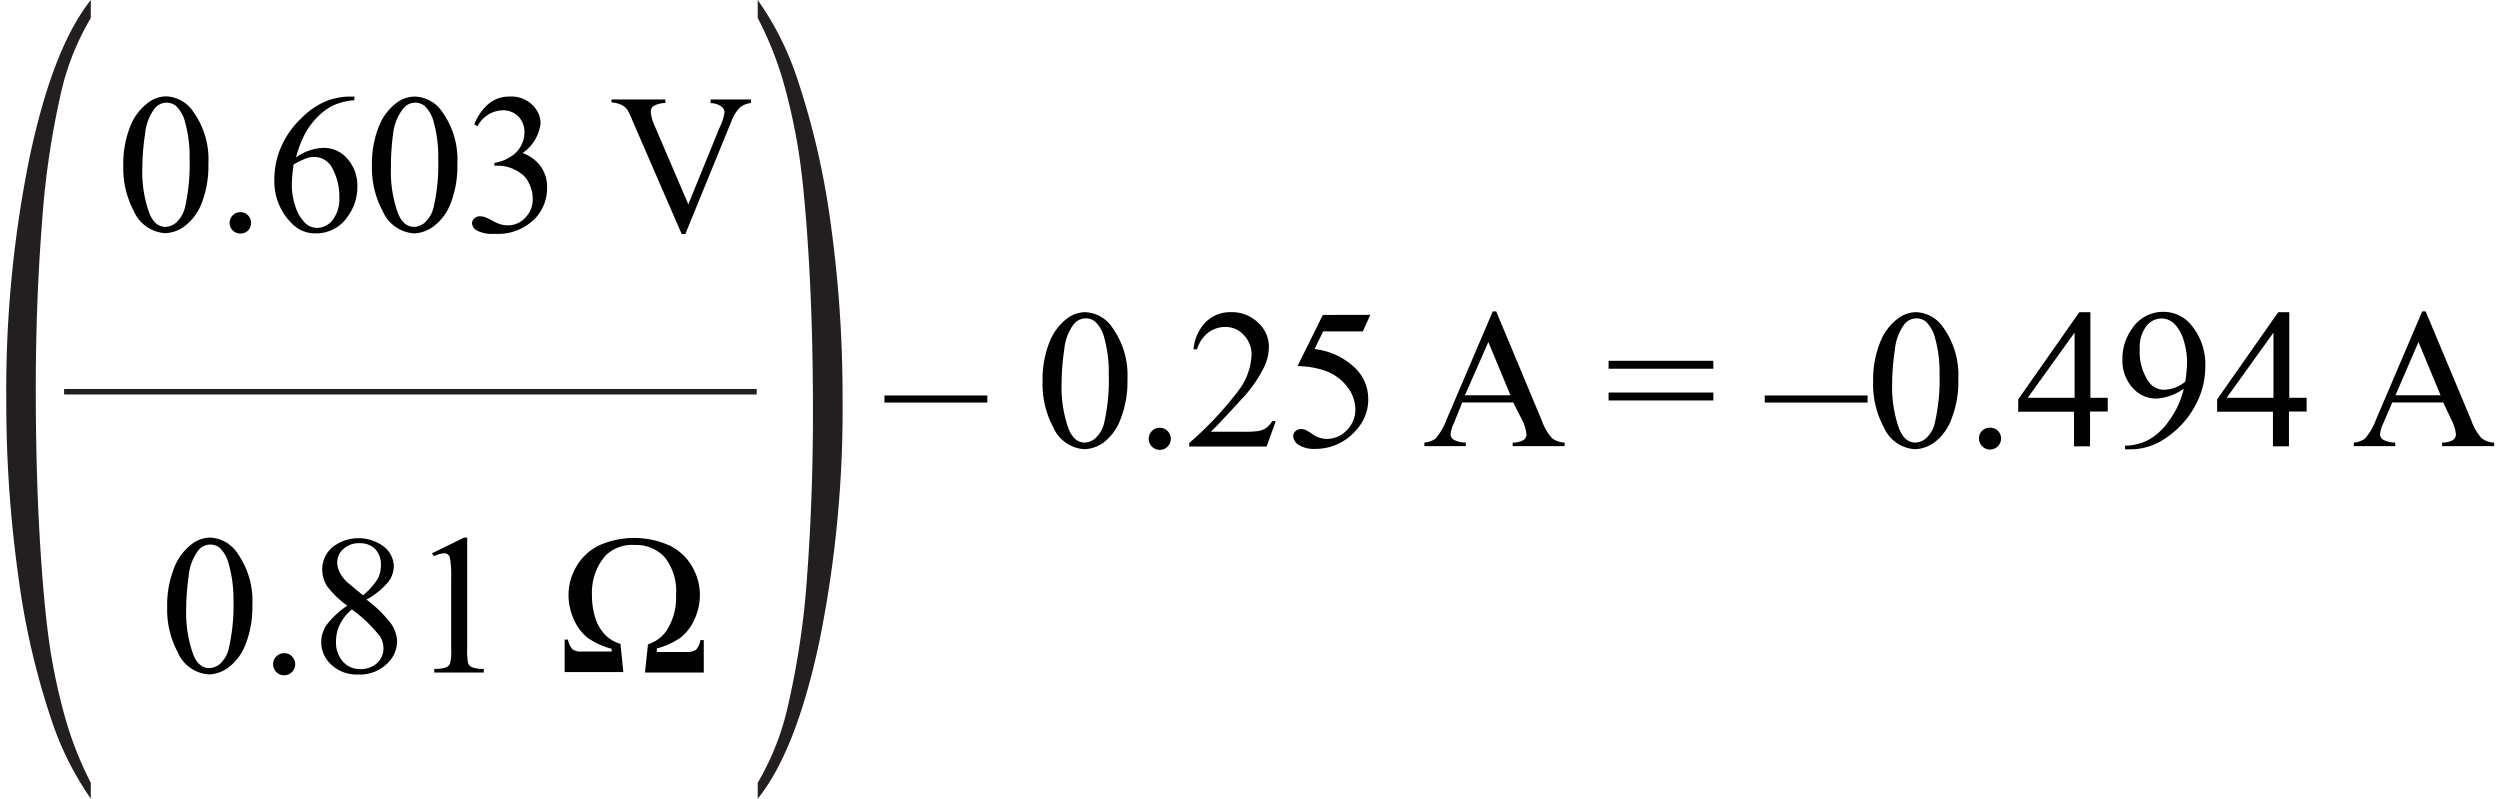 <svg id="ffc881c5-0271-4396-9018-7cbb1bca8829" data-name="Layer 1" xmlns="http://www.w3.org/2000/svg" width="3.13in" height="1in" viewBox="0 0 225.1 72.28"><path d="M88.78,36.43H79.47v-.64h9.31Z" fill="#010101"/><path d="M93.78,34.52A9.07,9.07,0,0,1,94.39,31,4.91,4.91,0,0,1,96,28.82a2.76,2.76,0,0,1,1.63-.57,3.09,3.09,0,0,1,2.46,1.39,7.4,7.4,0,0,1,1.37,4.7,9.18,9.18,0,0,1-.6,3.52A4.69,4.69,0,0,1,99.36,40a3.15,3.15,0,0,1-1.79.65,3.28,3.28,0,0,1-2.83-2A8.17,8.17,0,0,1,93.78,34.52Zm1.72.22a11.11,11.11,0,0,0,.61,4c.33.87.83,1.31,1.49,1.31a1.54,1.54,0,0,0,1-.43,2.72,2.72,0,0,0,.77-1.43,17.34,17.34,0,0,0,.4-4.26,11.71,11.71,0,0,0-.42-3.4,3,3,0,0,0-.82-1.43,1.31,1.31,0,0,0-.87-.29,1.4,1.4,0,0,0-1.06.53,4.49,4.49,0,0,0-.86,2.3A21.61,21.61,0,0,0,95.5,34.74Z" fill="#010101"/><path d="M104.38,38.71a1,1,0,1,1-.69.28A.94.94,0,0,1,104.38,38.71Z" fill="#010101"/><path d="M114.88,38.12l-.83,2.29h-7v-.32a31.38,31.38,0,0,0,4.37-4.63,5.8,5.8,0,0,0,1.27-3.28,2.57,2.57,0,0,0-.7-1.86,2.19,2.19,0,0,0-1.66-.73,2.53,2.53,0,0,0-1.57.52,2.93,2.93,0,0,0-1,1.5h-.32a4,4,0,0,1,1.13-2.49,3.14,3.14,0,0,1,2.27-.87,3.36,3.36,0,0,1,2.42.93,2.93,2.93,0,0,1,1,2.2,4.3,4.3,0,0,1-.42,1.81,11.88,11.88,0,0,1-2.11,3c-1.46,1.59-2.37,2.56-2.73,2.88H112a8.17,8.17,0,0,0,1.33-.07,1.74,1.74,0,0,0,.69-.28,2.16,2.16,0,0,0,.54-.61Z" fill="#010101"/><path d="M123.44,28.49l-.68,1.5h-3.59l-.78,1.6a6.27,6.27,0,0,1,3.69,1.73,3.87,3.87,0,0,1,1.17,2.81,4,4,0,0,1-.38,1.74,4.71,4.71,0,0,1-1,1.36,4.64,4.64,0,0,1-1.29.91,4.75,4.75,0,0,1-2.07.48,2.64,2.64,0,0,1-1.56-.36,1,1,0,0,1-.49-.81.58.58,0,0,1,.2-.43.72.72,0,0,1,.51-.19,1,1,0,0,1,.4.07,4.18,4.18,0,0,1,.59.36,2.33,2.33,0,0,0,1.33.46,2.48,2.48,0,0,0,1.81-.78,2.58,2.58,0,0,0,.78-1.9,3.32,3.32,0,0,0-.7-2,4.38,4.38,0,0,0-1.92-1.45,8,8,0,0,0-2.61-.46l2.29-4.63Z" fill="#010101"/><path d="M136.37,36.42h-4.61L131,38.3a3,3,0,0,0-.3,1,.59.59,0,0,0,.26.48,2.3,2.3,0,0,0,1.12.27v.32h-3.75v-.32a2,2,0,0,0,1-.35,5.44,5.44,0,0,0,1-1.71l4.19-9.81h.31l4.14,9.91a4.72,4.72,0,0,0,.91,1.56,2,2,0,0,0,1.14.4v.32h-4.7v-.32a1.85,1.85,0,0,0,1-.24.61.61,0,0,0,.25-.49,3.78,3.78,0,0,0-.35-1.23Zm-.25-.65-2-4.82L132,35.77Z" fill="#010101"/><path d="M145,32.65h9.48v.72H145Zm0,2.87h9.48v.72H145Z" fill="#010101"/><path d="M168.44,36.43h-9.31v-.64h9.31Z" fill="#010101"/><path d="M168.94,34.52a9.07,9.07,0,0,1,.62-3.51,4.9,4.9,0,0,1,1.63-2.19,2.77,2.77,0,0,1,1.64-.57,3.11,3.11,0,0,1,2.46,1.39,7.4,7.4,0,0,1,1.36,4.7,9.18,9.18,0,0,1-.6,3.52A4.67,4.67,0,0,1,174.53,40a3.18,3.18,0,0,1-1.79.65,3.29,3.29,0,0,1-2.84-2A8.17,8.17,0,0,1,168.94,34.52Zm1.72.22a11.33,11.33,0,0,0,.61,4c.34.87.83,1.31,1.5,1.31a1.54,1.54,0,0,0,1-.43,2.65,2.65,0,0,0,.77-1.43,17.25,17.25,0,0,0,.41-4.26,11.71,11.71,0,0,0-.42-3.4,3.13,3.13,0,0,0-.82-1.43,1.31,1.31,0,0,0-.87-.29,1.42,1.42,0,0,0-1.07.53,4.58,4.58,0,0,0-.86,2.3A21.61,21.61,0,0,0,170.66,34.74Z" fill="#010101"/><path d="M179.54,38.71a.94.94,0,0,1,.7.28,1,1,0,0,1,.28.69,1,1,0,1,1-2,0,.92.92,0,0,1,.28-.69A.94.94,0,0,1,179.54,38.71Z" fill="#010101"/><path d="M190.17,36v1.24h-1.6v3.15h-1.45V37.26h-5.05V36.14l5.53-7.89h1V36Zm-3,0V30.1L182.93,36Z" fill="#010101"/><path d="M191.74,40.66v-.33a4.73,4.73,0,0,0,2.13-.53,5.67,5.67,0,0,0,1.9-1.8,7.85,7.85,0,0,0,1.28-2.82,4.75,4.75,0,0,1-2.5.89,2.83,2.83,0,0,1-2.15-1,3.65,3.65,0,0,1-.9-2.58,4.61,4.61,0,0,1,.9-2.79,3.33,3.33,0,0,1,2.82-1.48,3.22,3.22,0,0,1,2.52,1.21A5.54,5.54,0,0,1,199,33.17a7.37,7.37,0,0,1-1,3.7,8.22,8.22,0,0,1-2.71,2.86,5.52,5.52,0,0,1-3.09.93Zm5.45-6.13a13.28,13.28,0,0,0,.16-1.83,6.68,6.68,0,0,0-.29-1.84,3.54,3.54,0,0,0-.82-1.51,1.66,1.66,0,0,0-1.21-.53,1.74,1.74,0,0,0-1.37.7,3.16,3.16,0,0,0-.59,2.09,4.74,4.74,0,0,0,.78,2.9,1.7,1.7,0,0,0,1.41.76,3.12,3.12,0,0,0,1-.19A3,3,0,0,0,197.19,34.53Z" fill="#010101"/><path d="M208.17,36v1.24h-1.6v3.15h-1.45V37.26h-5.05V36.14l5.53-7.89h1V36Zm-3,0V30.1L200.93,36Z" fill="#010101"/><path d="M220.53,36.42h-4.61l-.81,1.88a3,3,0,0,0-.3,1,.62.62,0,0,0,.26.48,2.34,2.34,0,0,0,1.12.27v.32h-3.75v-.32a2.06,2.06,0,0,0,1-.35,5.47,5.47,0,0,0,1-1.71l4.19-9.81h.31l4.15,9.91a4.55,4.55,0,0,0,.91,1.56,1.9,1.9,0,0,0,1.14.4v.32h-4.71v-.32a1.89,1.89,0,0,0,1-.24.64.64,0,0,0,.25-.49,3.62,3.62,0,0,0-.36-1.23Zm-.24-.65-2-4.82-2.08,4.82Z" fill="#010101"/><path d="M7.65,70.84v1.44a27.68,27.68,0,0,1-3.49-6.92A68.71,68.71,0,0,1,1.08,52.07,113.64,113.64,0,0,1,0,36.18a105.55,105.55,0,0,1,2.12-22Q4.23,4.28,7.65,0V1.63a23.44,23.44,0,0,0-2.8,7.23A76.6,76.6,0,0,0,3.21,20.48q-.54,7-.54,14.69,0,8.31.46,15.12.36,5.35.87,8.61a54.46,54.46,0,0,0,1.38,6.23A31.9,31.9,0,0,0,7.65,70.84Z" fill="#231f20"/><path d="M68,1.63V0a27.07,27.07,0,0,1,3.5,6.88A70.68,70.68,0,0,1,74.6,20.19,113.51,113.51,0,0,1,75.68,36.1a105.58,105.58,0,0,1-2.11,22Q71.46,68,68,72.28V70.84a24.15,24.15,0,0,0,2.8-7.25A74.66,74.66,0,0,0,72.48,52Q73,44.92,73,37.27q0-8.28-.46-15.12c-.23-3.57-.52-6.44-.86-8.59a54.76,54.76,0,0,0-1.38-6.22A31,31,0,0,0,68,1.63Z" fill="#231f20"/><path d="M10.59,15a9.16,9.16,0,0,1,.61-3.52,4.91,4.91,0,0,1,1.64-2.19,2.74,2.74,0,0,1,1.63-.57,3.1,3.1,0,0,1,2.46,1.4,7.37,7.37,0,0,1,1.36,4.69,9.28,9.28,0,0,1-.59,3.53,4.71,4.71,0,0,1-1.53,2.1,3.1,3.1,0,0,1-1.79.66,3.32,3.32,0,0,1-2.84-2A8.26,8.26,0,0,1,10.59,15Zm1.72.22a11,11,0,0,0,.61,4c.33.88.83,1.31,1.49,1.31a1.55,1.55,0,0,0,1-.42,2.77,2.77,0,0,0,.78-1.43,17.43,17.43,0,0,0,.4-4.27,11.76,11.76,0,0,0-.42-3.4,3,3,0,0,0-.82-1.43,1.37,1.37,0,0,0-1.93.25,4.45,4.45,0,0,0-.86,2.29A21.64,21.64,0,0,0,12.31,15.24Z" fill="#010101"/><path d="M21.19,19.2a.91.91,0,0,1,.69.29,1,1,0,0,1,0,1.37,1,1,0,0,1-1.38,0,.94.94,0,0,1-.29-.68,1,1,0,0,1,.29-.7A.94.94,0,0,1,21.19,19.2Z" fill="#010101"/><path d="M31.5,8.74v.33a5.69,5.69,0,0,0-1.89.46,5.2,5.2,0,0,0-1.45,1.06A6.76,6.76,0,0,0,27,12.17a9.83,9.83,0,0,0-.78,2.08,4.45,4.45,0,0,1,2.54-.87,2.78,2.78,0,0,1,2.12,1,3.63,3.63,0,0,1,.89,2.53,4.51,4.51,0,0,1-.9,2.72A3.41,3.41,0,0,1,28,21.12a2.9,2.9,0,0,1-2.07-.81,5.37,5.37,0,0,1-1.67-4.08,7.34,7.34,0,0,1,.64-3,7.92,7.92,0,0,1,1.83-2.56A6.81,6.81,0,0,1,29,9.13a6.1,6.1,0,0,1,2-.39ZM26,14.89a14.41,14.41,0,0,0-.16,1.92,6.05,6.05,0,0,0,.31,1.83,3.63,3.63,0,0,0,.93,1.57,1.53,1.53,0,0,0,1.09.41,1.78,1.78,0,0,0,1.37-.72,3.11,3.11,0,0,0,.6-2,5.38,5.38,0,0,0-.6-2.61,1.85,1.85,0,0,0-1.7-1.09,1.9,1.9,0,0,0-.71.14A6.46,6.46,0,0,0,26,14.89Z" fill="#010101"/><path d="M33.09,15a9.16,9.16,0,0,1,.61-3.52,4.91,4.91,0,0,1,1.64-2.19A2.74,2.74,0,0,1,37,8.74a3.1,3.1,0,0,1,2.46,1.4,7.37,7.37,0,0,1,1.36,4.69,9.28,9.28,0,0,1-.59,3.53,4.71,4.71,0,0,1-1.53,2.1,3.1,3.1,0,0,1-1.79.66,3.32,3.32,0,0,1-2.84-2A8.26,8.26,0,0,1,33.09,15Zm1.72.22a11,11,0,0,0,.61,4c.33.88.83,1.31,1.49,1.31a1.55,1.55,0,0,0,1-.42,2.77,2.77,0,0,0,.78-1.43,17.43,17.43,0,0,0,.4-4.27,11.76,11.76,0,0,0-.42-3.4,3,3,0,0,0-.82-1.43,1.37,1.37,0,0,0-1.93.25A4.45,4.45,0,0,0,35,12.15,21.64,21.64,0,0,0,34.81,15.24Z" fill="#010101"/><path d="M42.35,11.25A4.77,4.77,0,0,1,43.64,9.4a2.89,2.89,0,0,1,1.94-.66,2.67,2.67,0,0,1,2.19.93,2.26,2.26,0,0,1,.58,1.49,3.77,3.77,0,0,1-1.63,2.69,3.48,3.48,0,0,1,1.66,1.23A3.21,3.21,0,0,1,48.94,17a4,4,0,0,1-1,2.68,4.69,4.69,0,0,1-3.72,1.48,3.13,3.13,0,0,1-1.64-.3.82.82,0,0,1-.43-.64.59.59,0,0,1,.2-.45.72.72,0,0,1,.5-.2,1.83,1.83,0,0,1,.45.07,6.09,6.09,0,0,1,.67.32,3.92,3.92,0,0,0,.73.33,2.28,2.28,0,0,0,.7.1A2.09,2.09,0,0,0,47,19.66,2.32,2.32,0,0,0,47.64,18a3.1,3.1,0,0,0-.31-1.35,2.38,2.38,0,0,0-.5-.75,3.64,3.64,0,0,0-1-.63A3.22,3.22,0,0,0,44.45,15h-.28v-.26a3.57,3.57,0,0,0,1.39-.51,2.56,2.56,0,0,0,1-1A2.62,2.62,0,0,0,46.89,12a2,2,0,0,0-.56-1.47,1.94,1.94,0,0,0-1.41-.55,2.66,2.66,0,0,0-2.28,1.45Z" fill="#010101"/><path d="M67.39,9v.32a1.94,1.94,0,0,0-1,.41A3.56,3.56,0,0,0,65.61,11L61.45,21.18h-.33L56.66,10.9a6,6,0,0,0-.48-1,1.45,1.45,0,0,0-.55-.43,2.53,2.53,0,0,0-.86-.2V9h4.87v.32a2.22,2.22,0,0,0-1.07.28.64.64,0,0,0-.25.52,3.93,3.93,0,0,0,.4,1.37l3,7,2.81-6.9A4.79,4.79,0,0,0,65,10.16a.65.65,0,0,0-.25-.49,1.61,1.61,0,0,0-.86-.33l-.15,0V9Z" fill="#010101"/><path d="M14.56,54.93a9.07,9.07,0,0,1,.62-3.51,4.88,4.88,0,0,1,1.63-2.2,2.77,2.77,0,0,1,1.64-.57,3.13,3.13,0,0,1,2.46,1.4,7.43,7.43,0,0,1,1.36,4.69,9.27,9.27,0,0,1-.6,3.53,4.77,4.77,0,0,1-1.52,2.1,3.12,3.12,0,0,1-1.79.66,3.28,3.28,0,0,1-2.84-2A8.15,8.15,0,0,1,14.56,54.93Zm1.72.22a11.24,11.24,0,0,0,.61,4c.33.88.83,1.31,1.49,1.31a1.58,1.58,0,0,0,1-.42,2.69,2.69,0,0,0,.77-1.43,17.31,17.31,0,0,0,.41-4.26A11.75,11.75,0,0,0,20.12,51a3,3,0,0,0-.81-1.43,1.36,1.36,0,0,0-.87-.29,1.39,1.39,0,0,0-1.07.54,4.45,4.45,0,0,0-.86,2.29A21.64,21.64,0,0,0,16.28,55.15Z" fill="#010101"/><path d="M25.16,59.11a.91.91,0,0,1,.69.29,1,1,0,1,1-.69-.29Z" fill="#010101"/><path d="M30.86,54.81A8.12,8.12,0,0,1,29,53a2.91,2.91,0,0,1-.41-1.46,2.65,2.65,0,0,1,.9-2,3.82,3.82,0,0,1,4.7-.06,2.33,2.33,0,0,1,.88,1.79,2.4,2.4,0,0,1-.48,1.36,6.71,6.71,0,0,1-2,1.63,11,11,0,0,1,2,1.89A3.06,3.06,0,0,1,35.37,58a2.82,2.82,0,0,1-1,2.14,3.49,3.49,0,0,1-2.51.9A3.35,3.35,0,0,1,29.26,60a2.73,2.73,0,0,1-.76-1.86A2.79,2.79,0,0,1,29,56.53,7.93,7.93,0,0,1,30.86,54.81Zm.42.34a4,4,0,0,0-1.08,1.34,3.45,3.45,0,0,0-.36,1.57,2.6,2.6,0,0,0,.62,1.81,2.06,2.06,0,0,0,1.58.68A2.16,2.16,0,0,0,33.56,60a1.74,1.74,0,0,0,.57-1.31,2,2,0,0,0-.33-1.13A12.8,12.8,0,0,0,31.28,55.15Zm1-1.28a6.07,6.07,0,0,0,1.34-1.5,2.63,2.63,0,0,0,.28-1.24,2,2,0,0,0-.52-1.45,1.91,1.91,0,0,0-1.41-.52,2,2,0,0,0-1.46.52,1.59,1.59,0,0,0-.56,1.21,2,2,0,0,0,.23.92,3.45,3.45,0,0,0,.66.87Z" fill="#010101"/><path d="M38.52,50.07l2.9-1.42h.29V58.71A5.78,5.78,0,0,0,41.79,60a.65.65,0,0,0,.35.38,2.87,2.87,0,0,0,1.07.15v.33H38.73v-.33a2.84,2.84,0,0,0,1.09-.15.66.66,0,0,0,.34-.34,4.36,4.36,0,0,0,.1-1.29V52.28a9.25,9.25,0,0,0-.09-1.67A.68.68,0,0,0,40,50.2a.59.59,0,0,0-.39-.13,2.37,2.37,0,0,0-.91.27Z" fill="#010101"/><path d="M55.58,58.27l.26,2.55H50.53V57.88h.3a1.78,1.78,0,0,0,.42.89,1.39,1.39,0,0,0,.87.19h2.66v-.25a6.71,6.71,0,0,1-2.18-1A4.33,4.33,0,0,1,51.34,56a5.33,5.33,0,0,1-.46-2.15,5.07,5.07,0,0,1,.71-2.58,4.71,4.71,0,0,1,2.07-1.92,7.79,7.79,0,0,1,6.32,0,4.71,4.71,0,0,1,2.08,1.91,5.18,5.18,0,0,1,.71,2.59A5.28,5.28,0,0,1,62.3,56a4.41,4.41,0,0,1-1.25,1.68,6.61,6.61,0,0,1-2.18,1V59h2.66a1.45,1.45,0,0,0,.88-.19,1.78,1.78,0,0,0,.41-.89h.3v2.94H57.8l.27-2.55a3.32,3.32,0,0,0,1.63-1.16,5.51,5.51,0,0,0,.91-3.3,4.94,4.94,0,0,0-1-3.39,3.48,3.48,0,0,0-2.73-1.14,3.4,3.4,0,0,0-2.69,1A5.1,5.1,0,0,0,53,53.8a6.75,6.75,0,0,0,.35,2.26,3.87,3.87,0,0,0,1,1.54A3.54,3.54,0,0,0,55.58,58.27Z" fill="#010101"/><line x1="5.23" y1="35.45" x2="67.91" y2="35.45" fill="none" stroke="#231f20" stroke-miterlimit="10" stroke-width="0.5"/></svg>